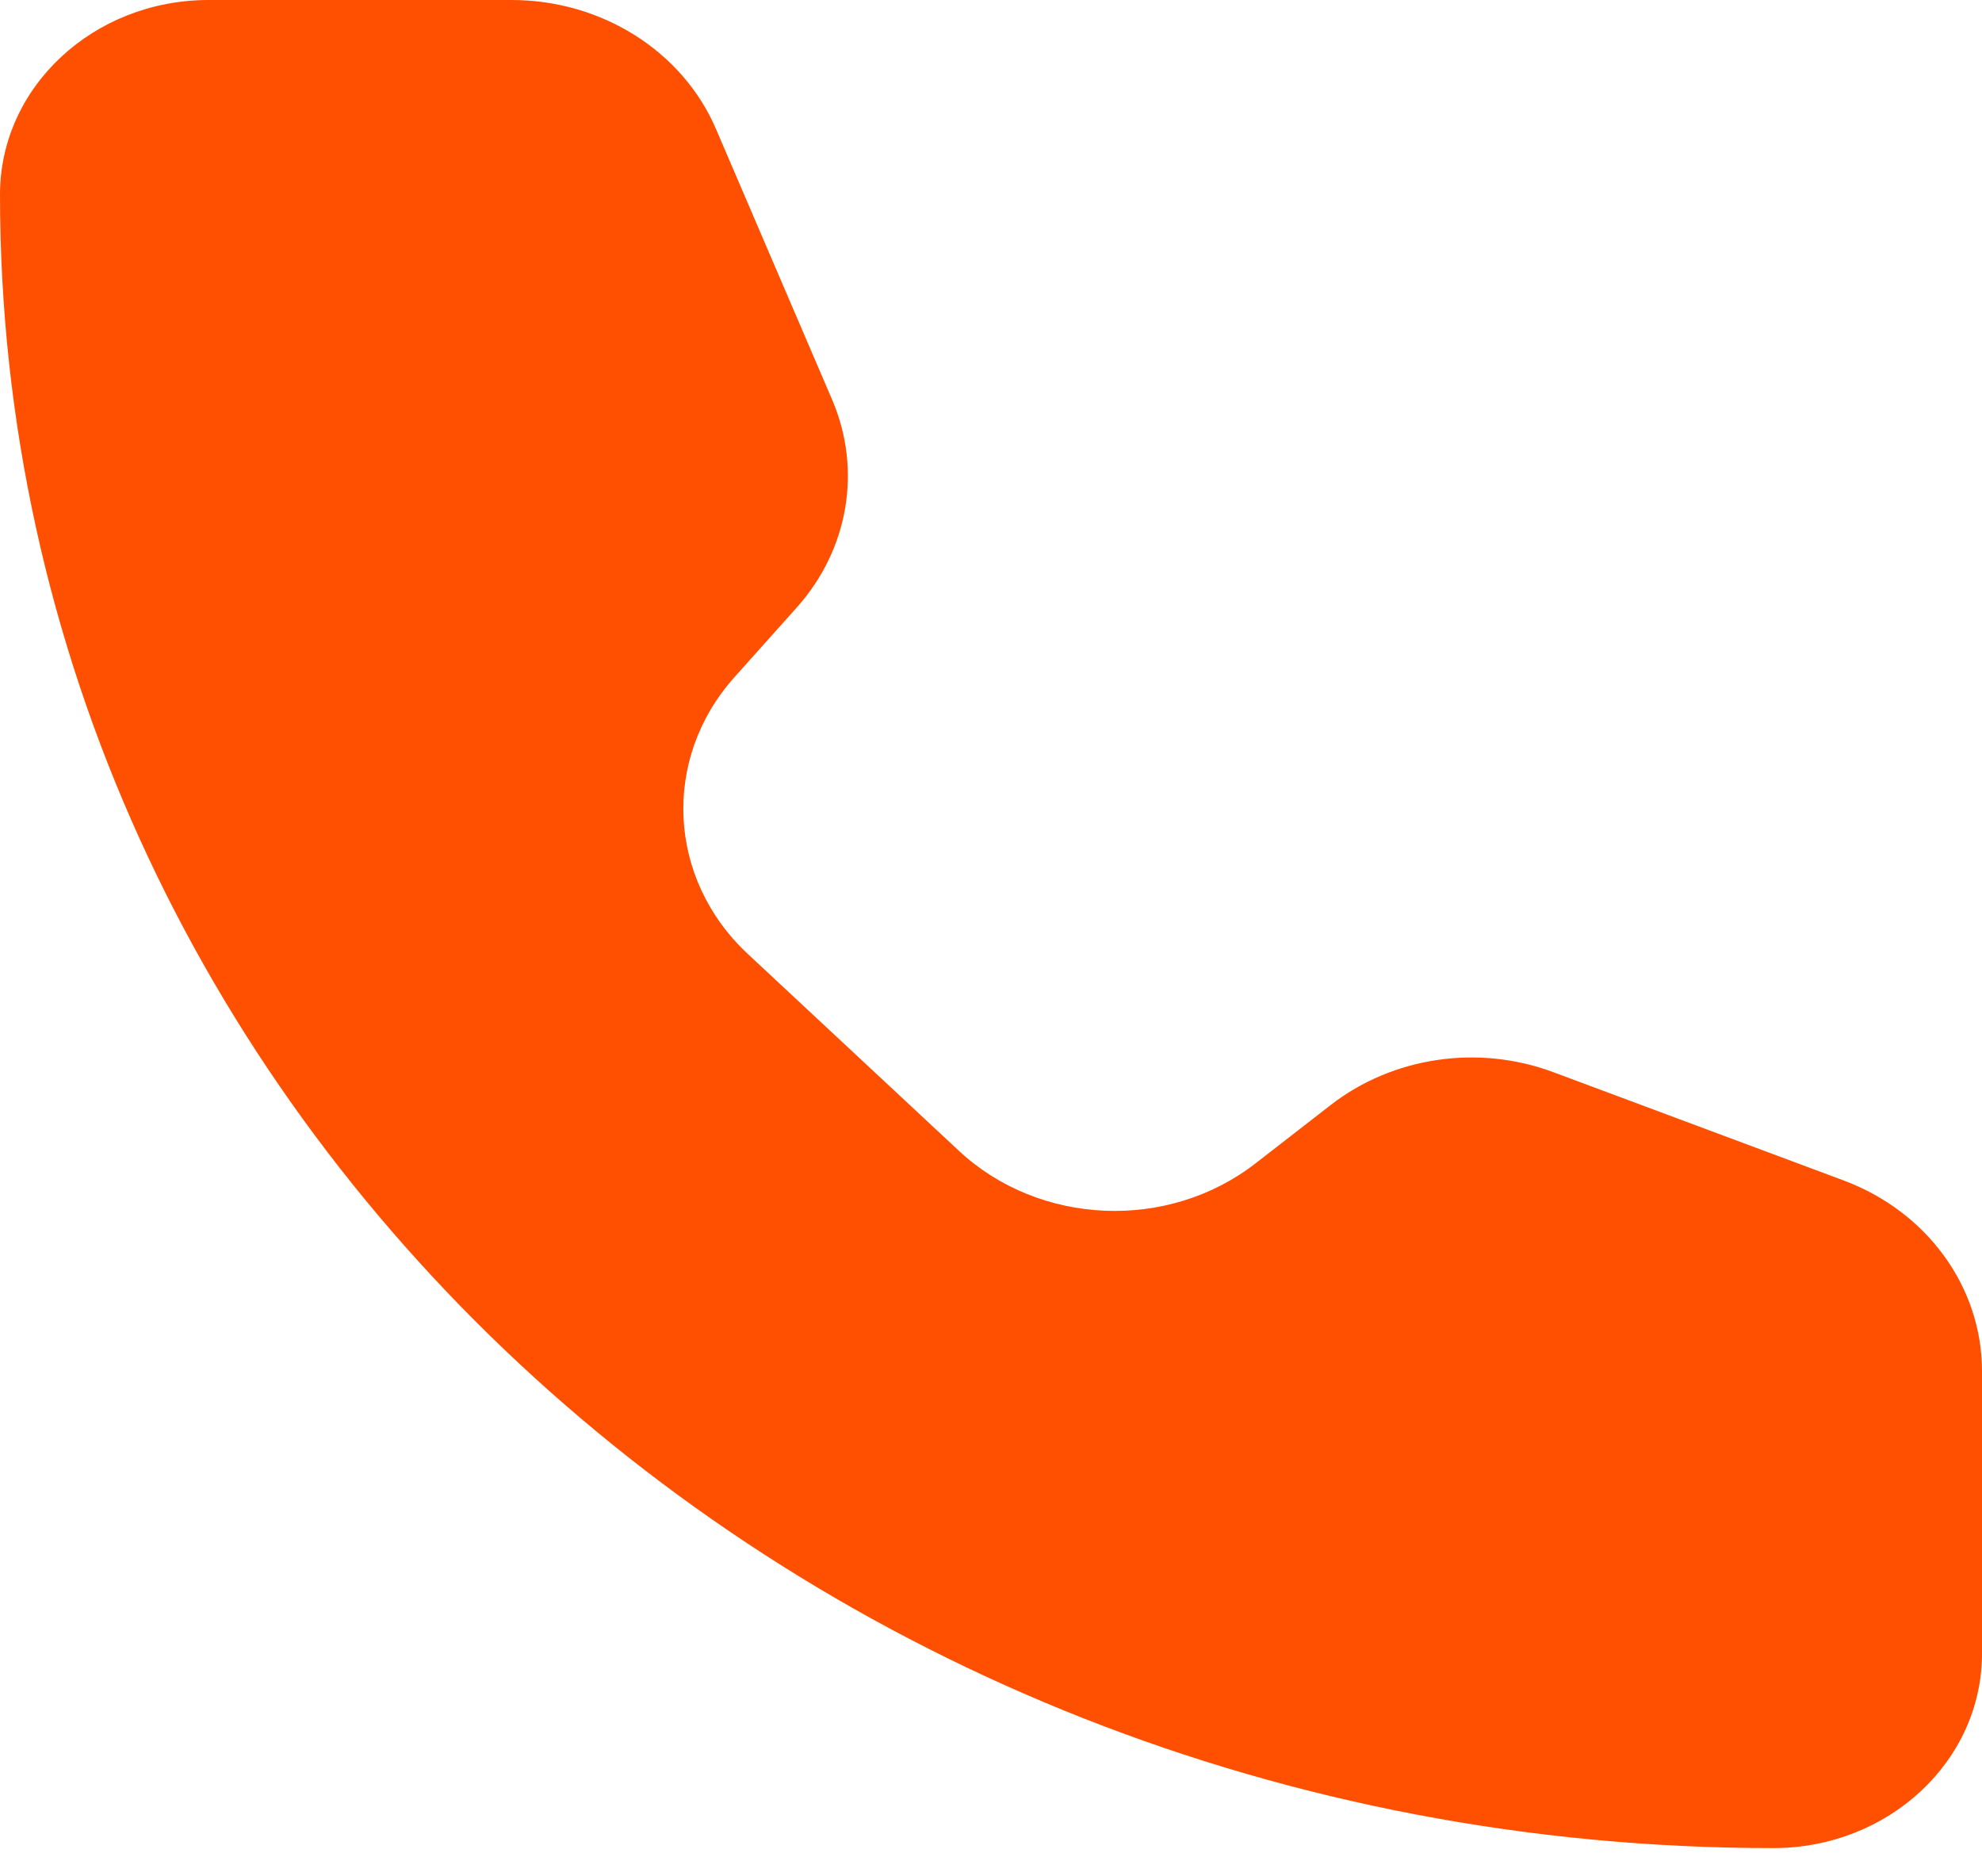 <?xml version="1.0" encoding="UTF-8"?> <svg xmlns="http://www.w3.org/2000/svg" width="56" height="53" viewBox="0 0 56 53" fill="none"> <path d="M14.454 0H5.895C2.639 0 0 2.461 0 5.496C0 31.295 22.433 52.21 50.105 52.21C53.361 52.21 56 49.749 56 46.714V38.734C56 36.362 54.451 34.229 52.089 33.348L43.889 30.29C41.767 29.498 39.35 29.855 37.595 31.22L35.476 32.865C33.004 34.786 29.369 34.632 27.093 32.511L21.129 26.95C18.854 24.829 18.689 21.439 20.749 19.134L22.514 17.16C23.977 15.523 24.36 13.27 23.511 11.291L20.231 3.647C19.286 1.444 16.998 0 14.454 0Z" fill="#FF4F00"></path> </svg> 